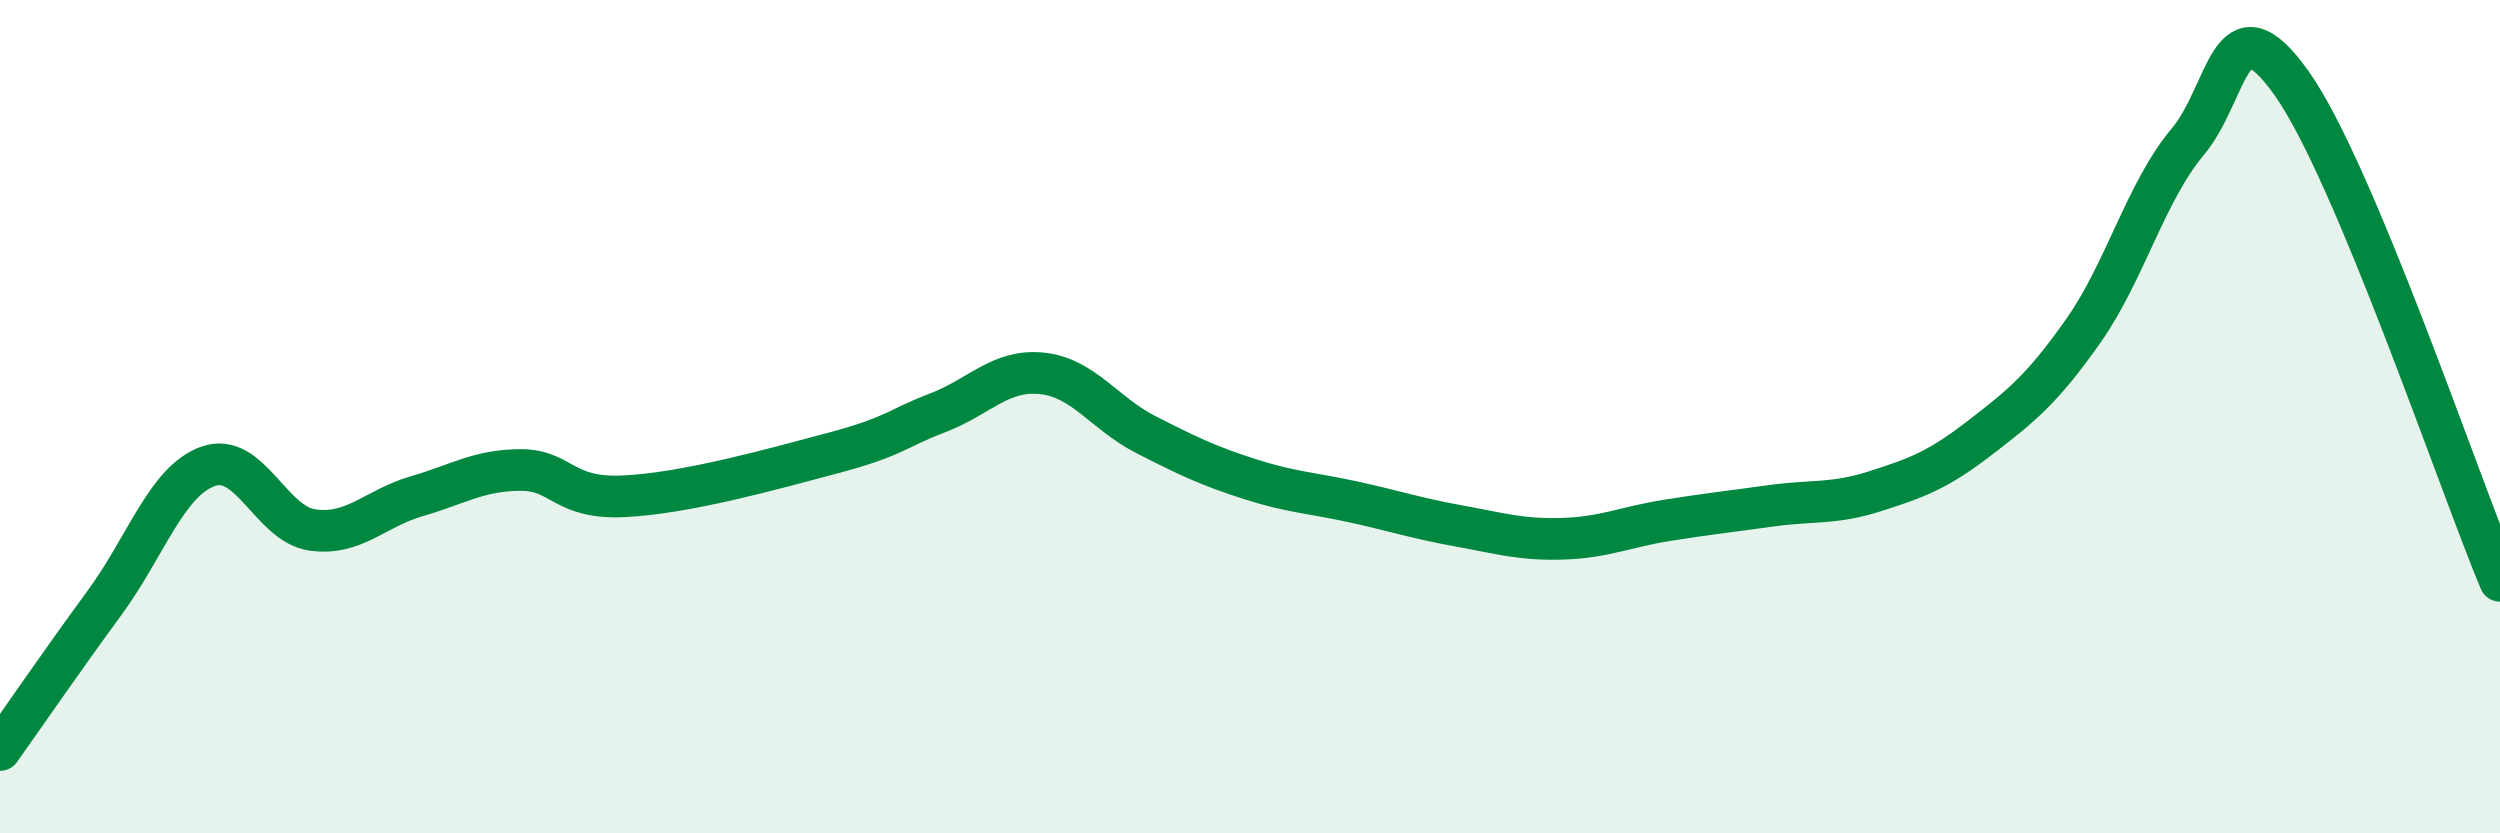 
    <svg width="60" height="20" viewBox="0 0 60 20" xmlns="http://www.w3.org/2000/svg">
      <path
        d="M 0,18 C 0.5,17.3 1.5,15.84 2.5,14.48 C 3.5,13.12 4,11.54 5,11.19 C 6,10.84 6.5,12.58 7.5,12.72 C 8.5,12.86 9,12.2 10,11.91 C 11,11.62 11.5,11.28 12.5,11.28 C 13.5,11.28 13.5,11.99 15,11.91 C 16.5,11.83 18.5,11.27 20,10.87 C 21.5,10.47 21.5,10.29 22.5,9.91 C 23.5,9.53 24,8.86 25,8.96 C 26,9.06 26.5,9.92 27.5,10.43 C 28.5,10.94 29,11.18 30,11.5 C 31,11.82 31.5,11.83 32.5,12.05 C 33.5,12.27 34,12.44 35,12.62 C 36,12.8 36.5,12.96 37.5,12.93 C 38.5,12.9 39,12.65 40,12.49 C 41,12.33 41.5,12.28 42.5,12.14 C 43.5,12 44,12.11 45,11.79 C 46,11.47 46.5,11.29 47.5,10.52 C 48.5,9.75 49,9.36 50,7.94 C 51,6.52 51.5,4.6 52.5,3.41 C 53.5,2.22 53.5,-0.11 55,2 C 56.5,4.11 59,11.55 60,13.94L60 20L0 20Z"
        fill="#008740"
        opacity="0.1"
        stroke-linecap="round"
        stroke-linejoin="round"
      />
      <path
        d="M 0,18 C 0.5,17.3 1.5,15.84 2.5,14.48 C 3.5,13.12 4,11.54 5,11.19 C 6,10.84 6.5,12.58 7.5,12.72 C 8.5,12.86 9,12.2 10,11.91 C 11,11.62 11.5,11.28 12.5,11.28 C 13.5,11.28 13.5,11.99 15,11.91 C 16.5,11.83 18.5,11.27 20,10.87 C 21.5,10.47 21.5,10.29 22.5,9.91 C 23.5,9.53 24,8.86 25,8.96 C 26,9.06 26.5,9.92 27.5,10.43 C 28.5,10.94 29,11.18 30,11.5 C 31,11.82 31.5,11.83 32.5,12.05 C 33.5,12.27 34,12.44 35,12.62 C 36,12.8 36.5,12.96 37.5,12.93 C 38.5,12.9 39,12.65 40,12.49 C 41,12.33 41.5,12.28 42.5,12.14 C 43.5,12 44,12.11 45,11.79 C 46,11.47 46.5,11.29 47.5,10.52 C 48.5,9.75 49,9.36 50,7.94 C 51,6.52 51.5,4.6 52.5,3.41 C 53.5,2.22 53.5,-0.11 55,2 C 56.5,4.11 59,11.55 60,13.94"
        stroke="#008740"
        stroke-width="1"
        fill="none"
        stroke-linecap="round"
        stroke-linejoin="round"
      />
    </svg>
  